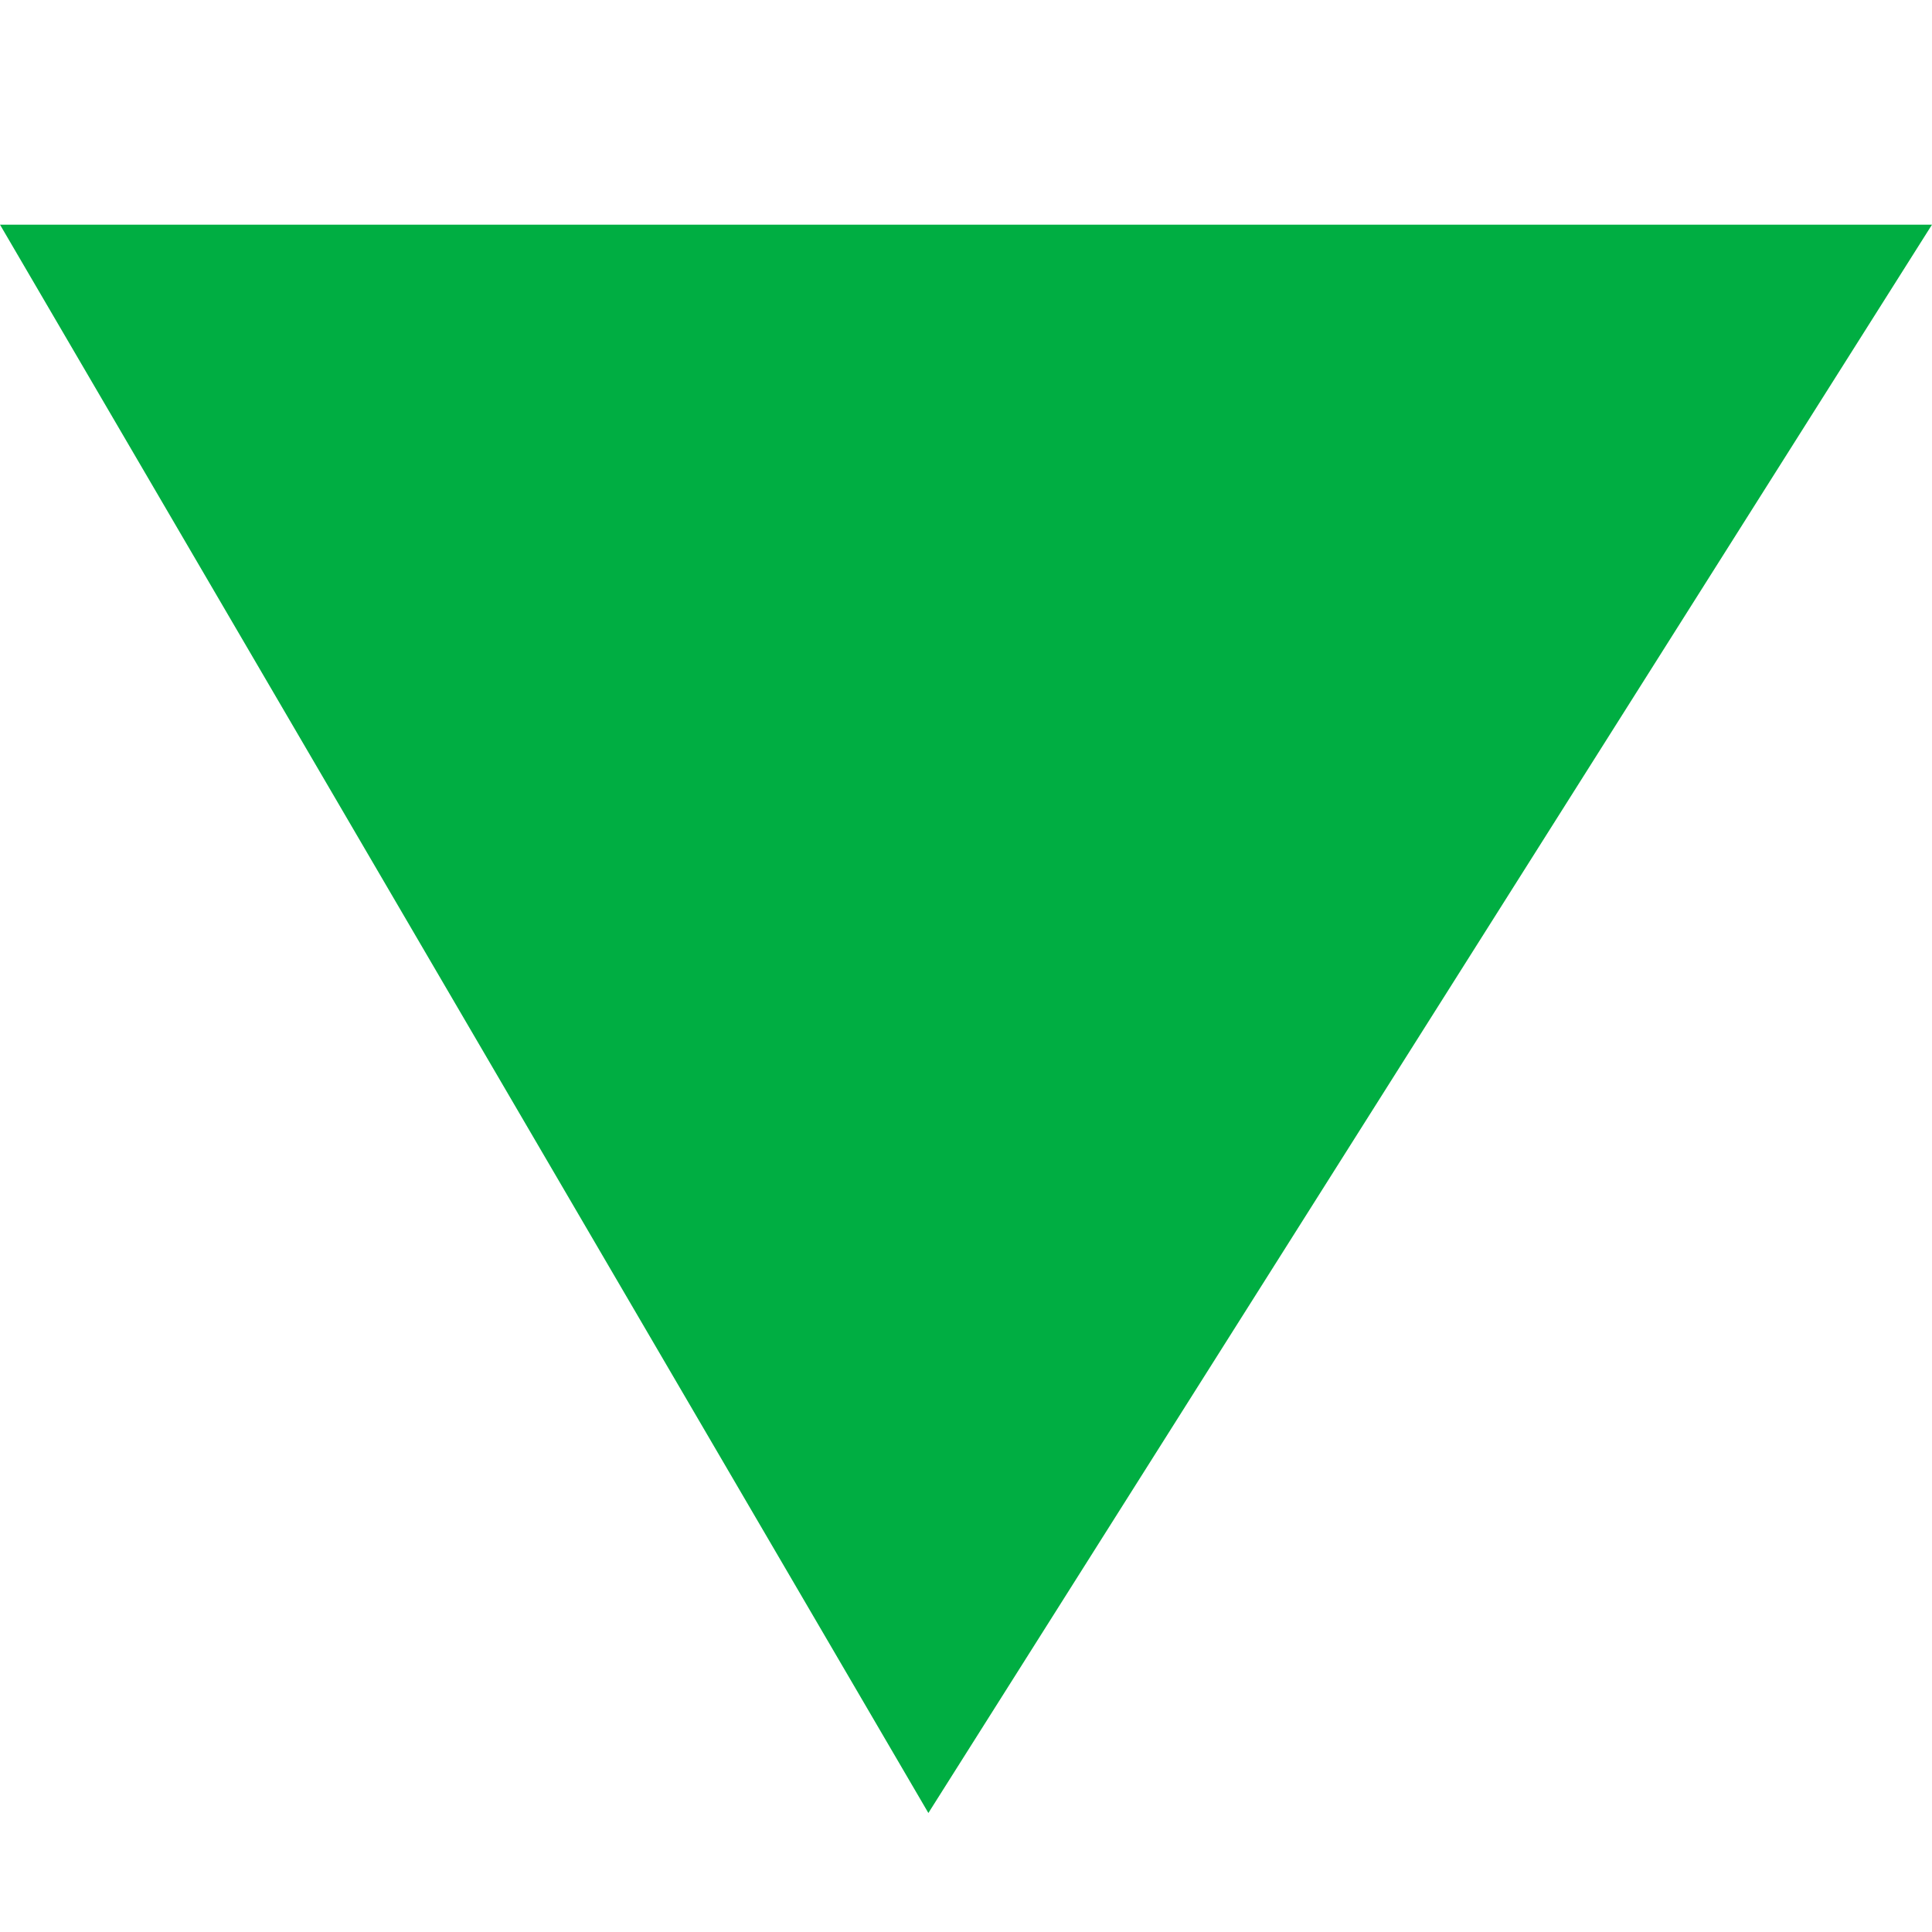 <?xml version="1.0" encoding="UTF-8"?>
<svg xmlns="http://www.w3.org/2000/svg" id="Layer_1" version="1.1" viewBox="0 0 512 512">
  <defs>
    <style>
      .st0 {
        fill: #00ae42;
      }
    </style>
  </defs>
  <path class="st0" d="M512,59.536L246.03,480.464,0,59.536h512Z"></path>
</svg>
